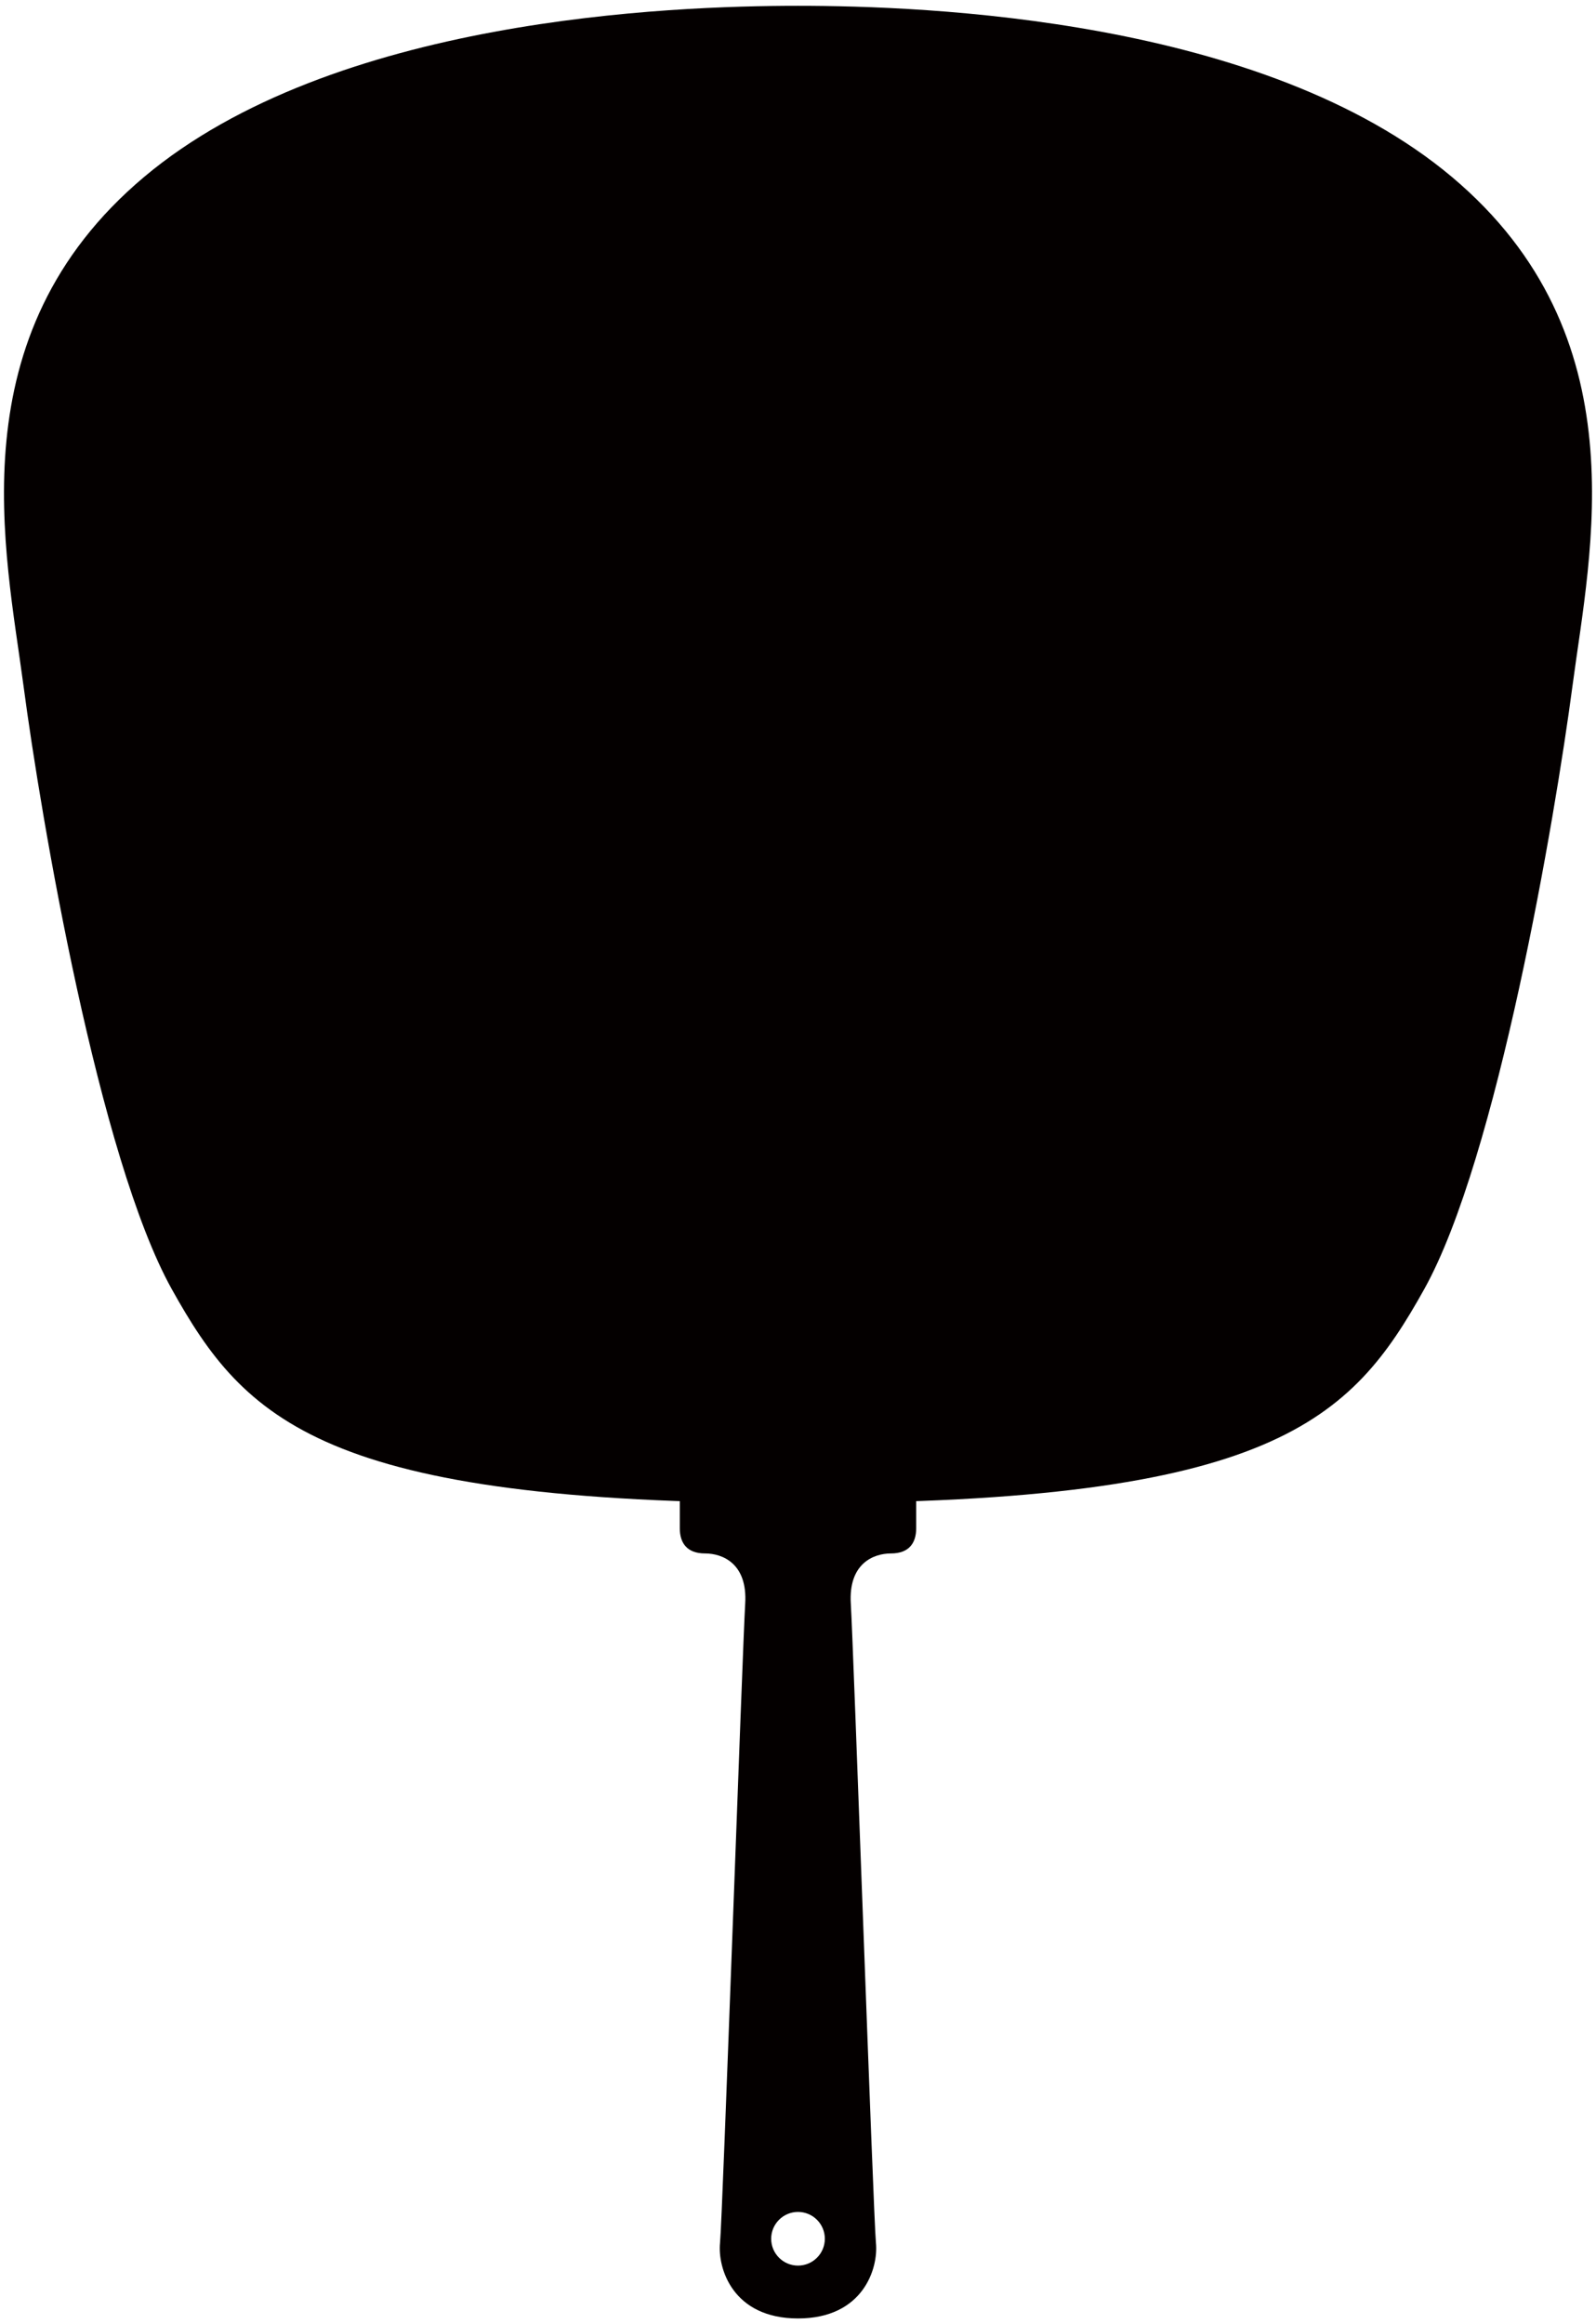<svg version="1.1" id="_x34_" xmlns="http://www.w3.org/2000/svg" x="0" y="0" viewBox="0 0 549.691 800" xml:space="preserve"><style>.st0{fill:#040000}</style><path class="st0" d="M500.05 60.894C435.083 6.337 319.017 2 274.843 2c-44.17 0-160.236 4.337-225.197 58.894C-15.32 115.468 2.005 189.958 8.071 235.871c6.062 45.894 25.986 162.832 51.103 207.869 25.117 45.043 51.972 73.627 215.67 73.627 163.708 0 190.563-28.584 215.679-73.627 25.111-45.037 45.034-161.975 51.1-207.869 6.062-45.913 23.387-120.403-41.573-174.977z"/><path class="st0" d="M274.843 451.544c-23.384 0-40.71 18.185-40.71 38.108v36.376c0 5.196 2.605 8.66 8.664 8.66 6.063 0 14.727 3.464 13.861 17.322-.87 13.858-7.798 211.352-8.668 220.013-.862 8.655 4.337 25.976 26.852 25.976 22.525 0 27.718-17.321 26.849-25.976-.856-8.661-7.792-206.155-8.655-220.013-.869-13.858 7.798-17.322 13.858-17.322 6.062 0 8.66-3.464 8.66-8.66v-36.376c.002-19.923-17.323-38.108-40.711-38.108zm0 328.265c-5.096 0-9.236-4.134-9.236-9.237 0-5.097 4.14-9.236 9.236-9.236 5.106 0 9.246 4.139 9.246 9.236.001 5.103-4.14 9.237-9.246 9.237z"/></svg>